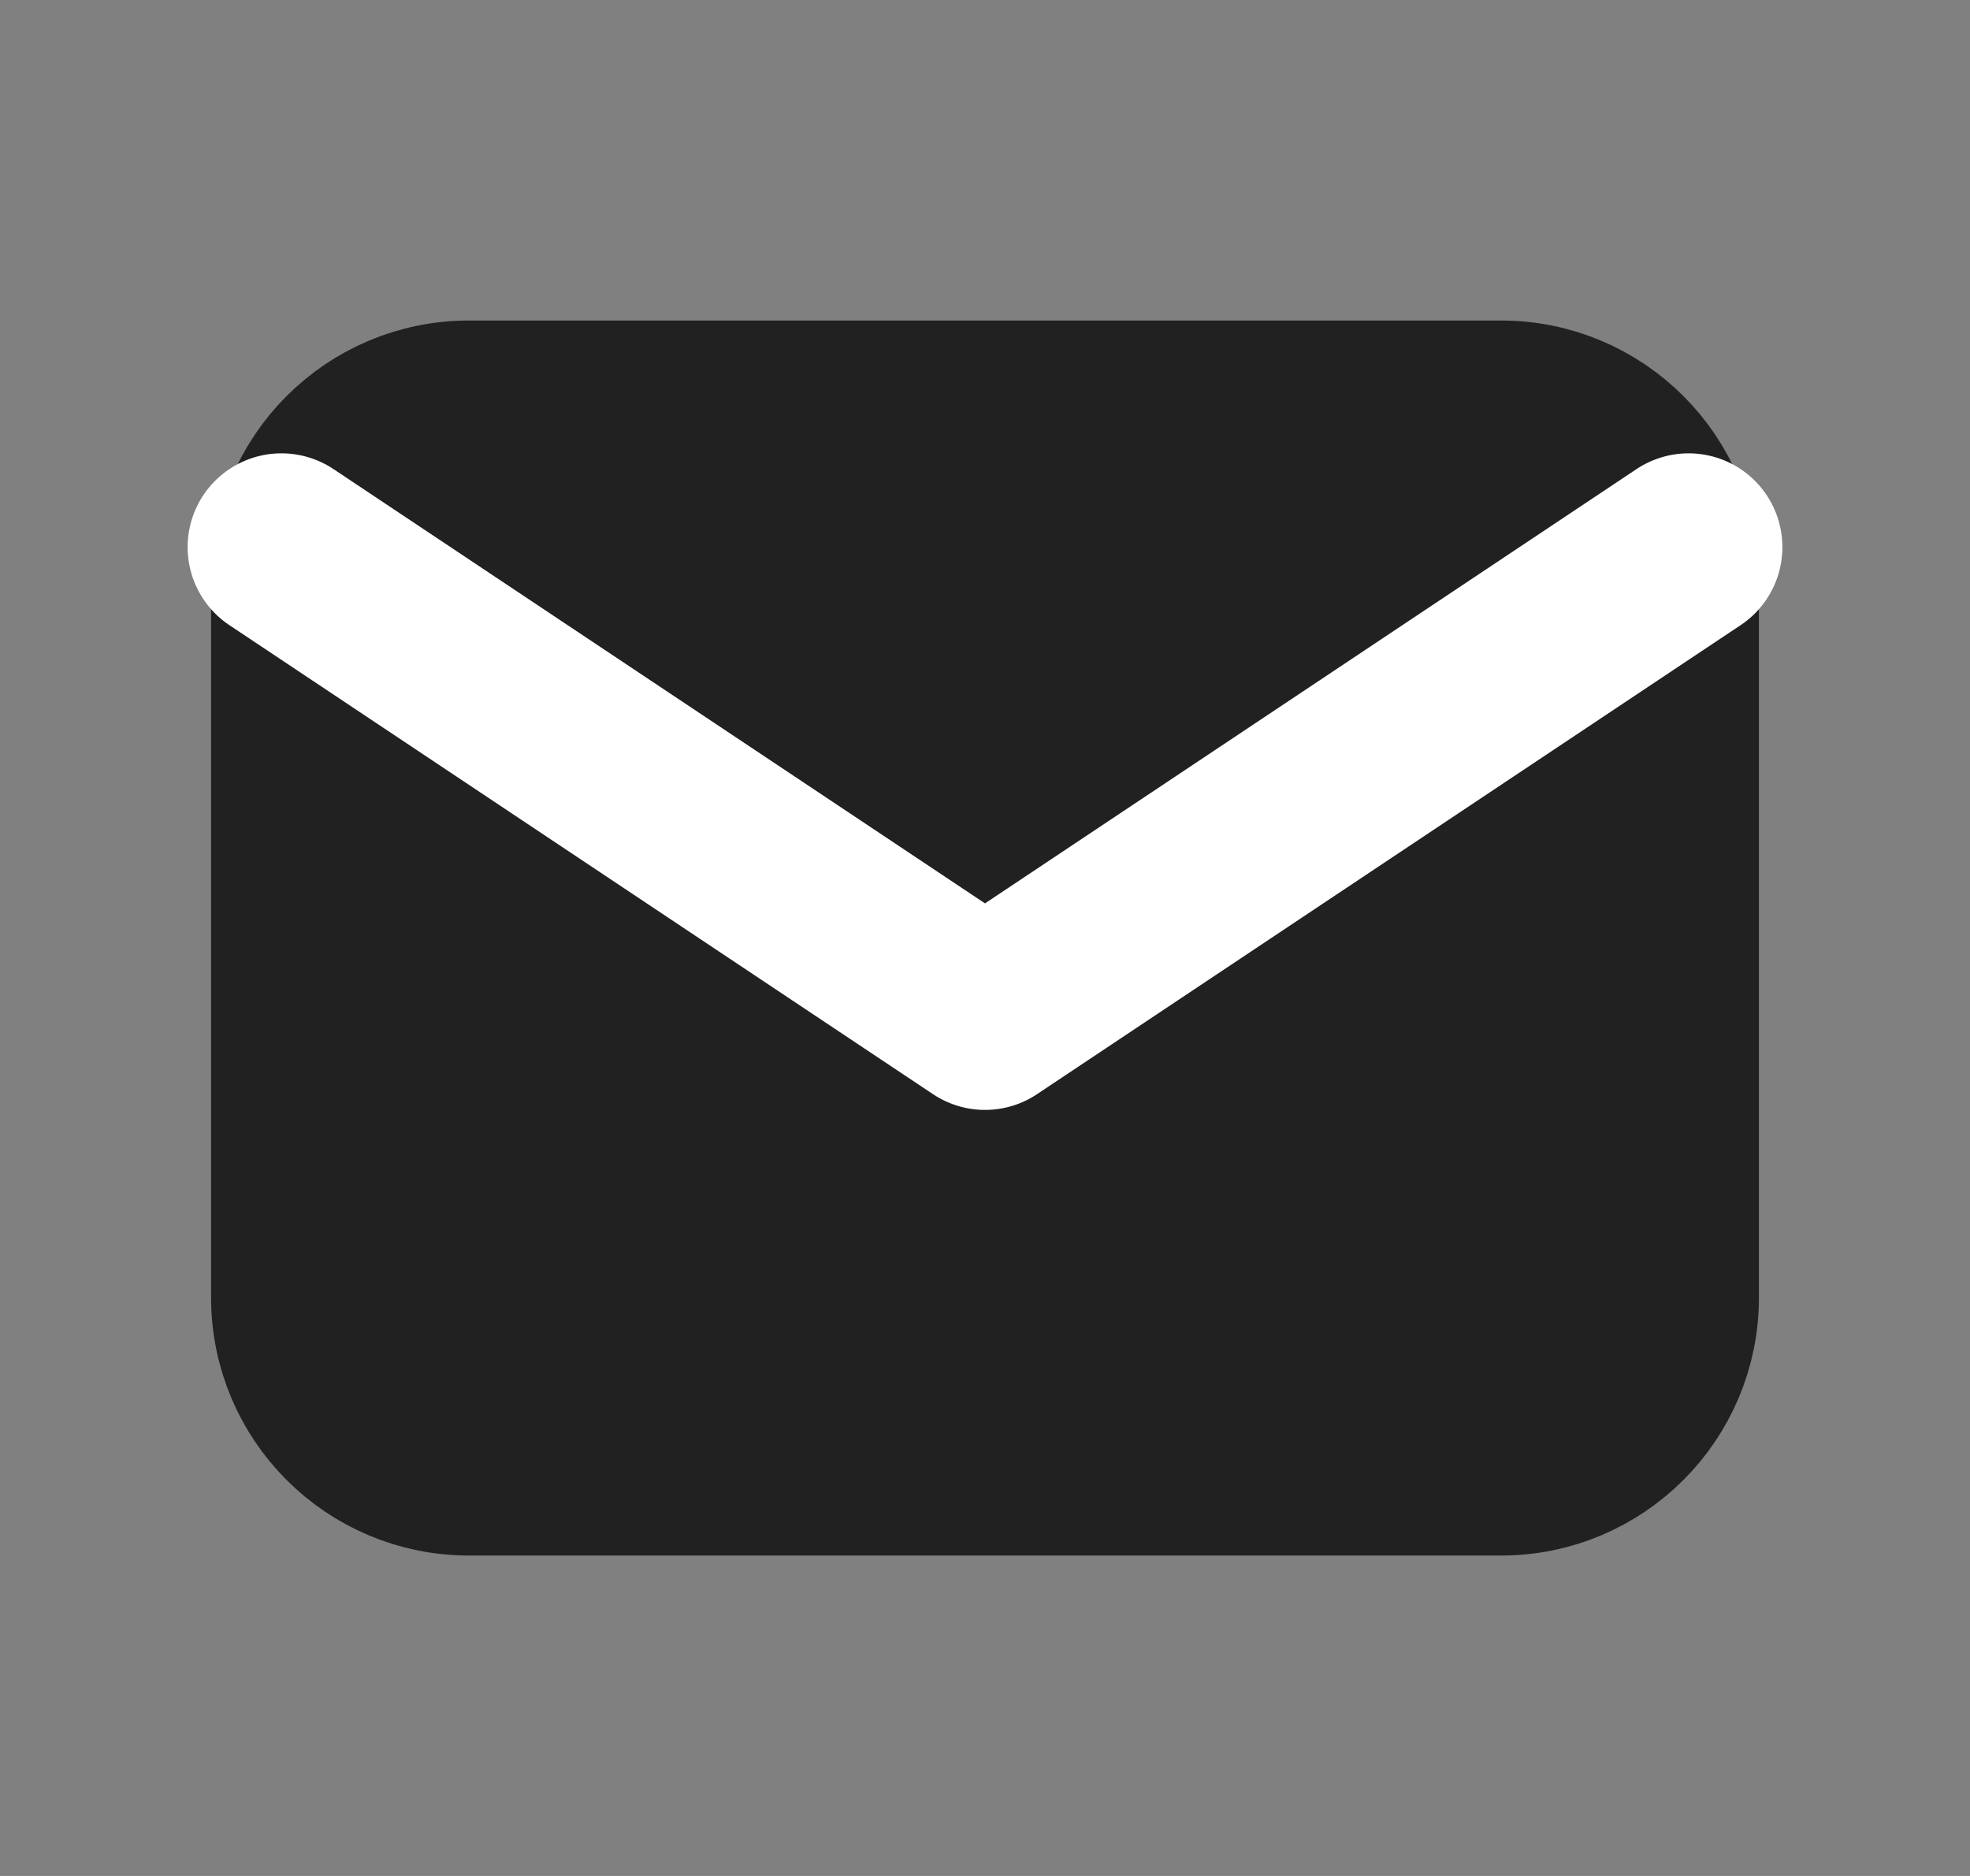 <svg width="21" height="20" viewBox="0 0 21 20" fill="none" xmlns="http://www.w3.org/2000/svg">
<rect x="0" y="0" width="21" height="20" fill="#808080" stroke="none"/>
<path d="M16 4.167H5C3.895 4.167 3 5.062 3 6.167V13.834C3 14.939 3.895 15.834 5 15.834H16C17.105 15.834 18 14.939 18 13.834V6.167C18 5.062 17.105 4.167 16 4.167Z" fill="#212121" stroke="#212121" stroke-width="1.5" stroke-linecap="round" stroke-linejoin="round"/>
<path d="M3 5.833L10.5 10.833L18 5.833" stroke="white" stroke-width="2" stroke-linecap="round" stroke-linejoin="round"/>
</svg>
